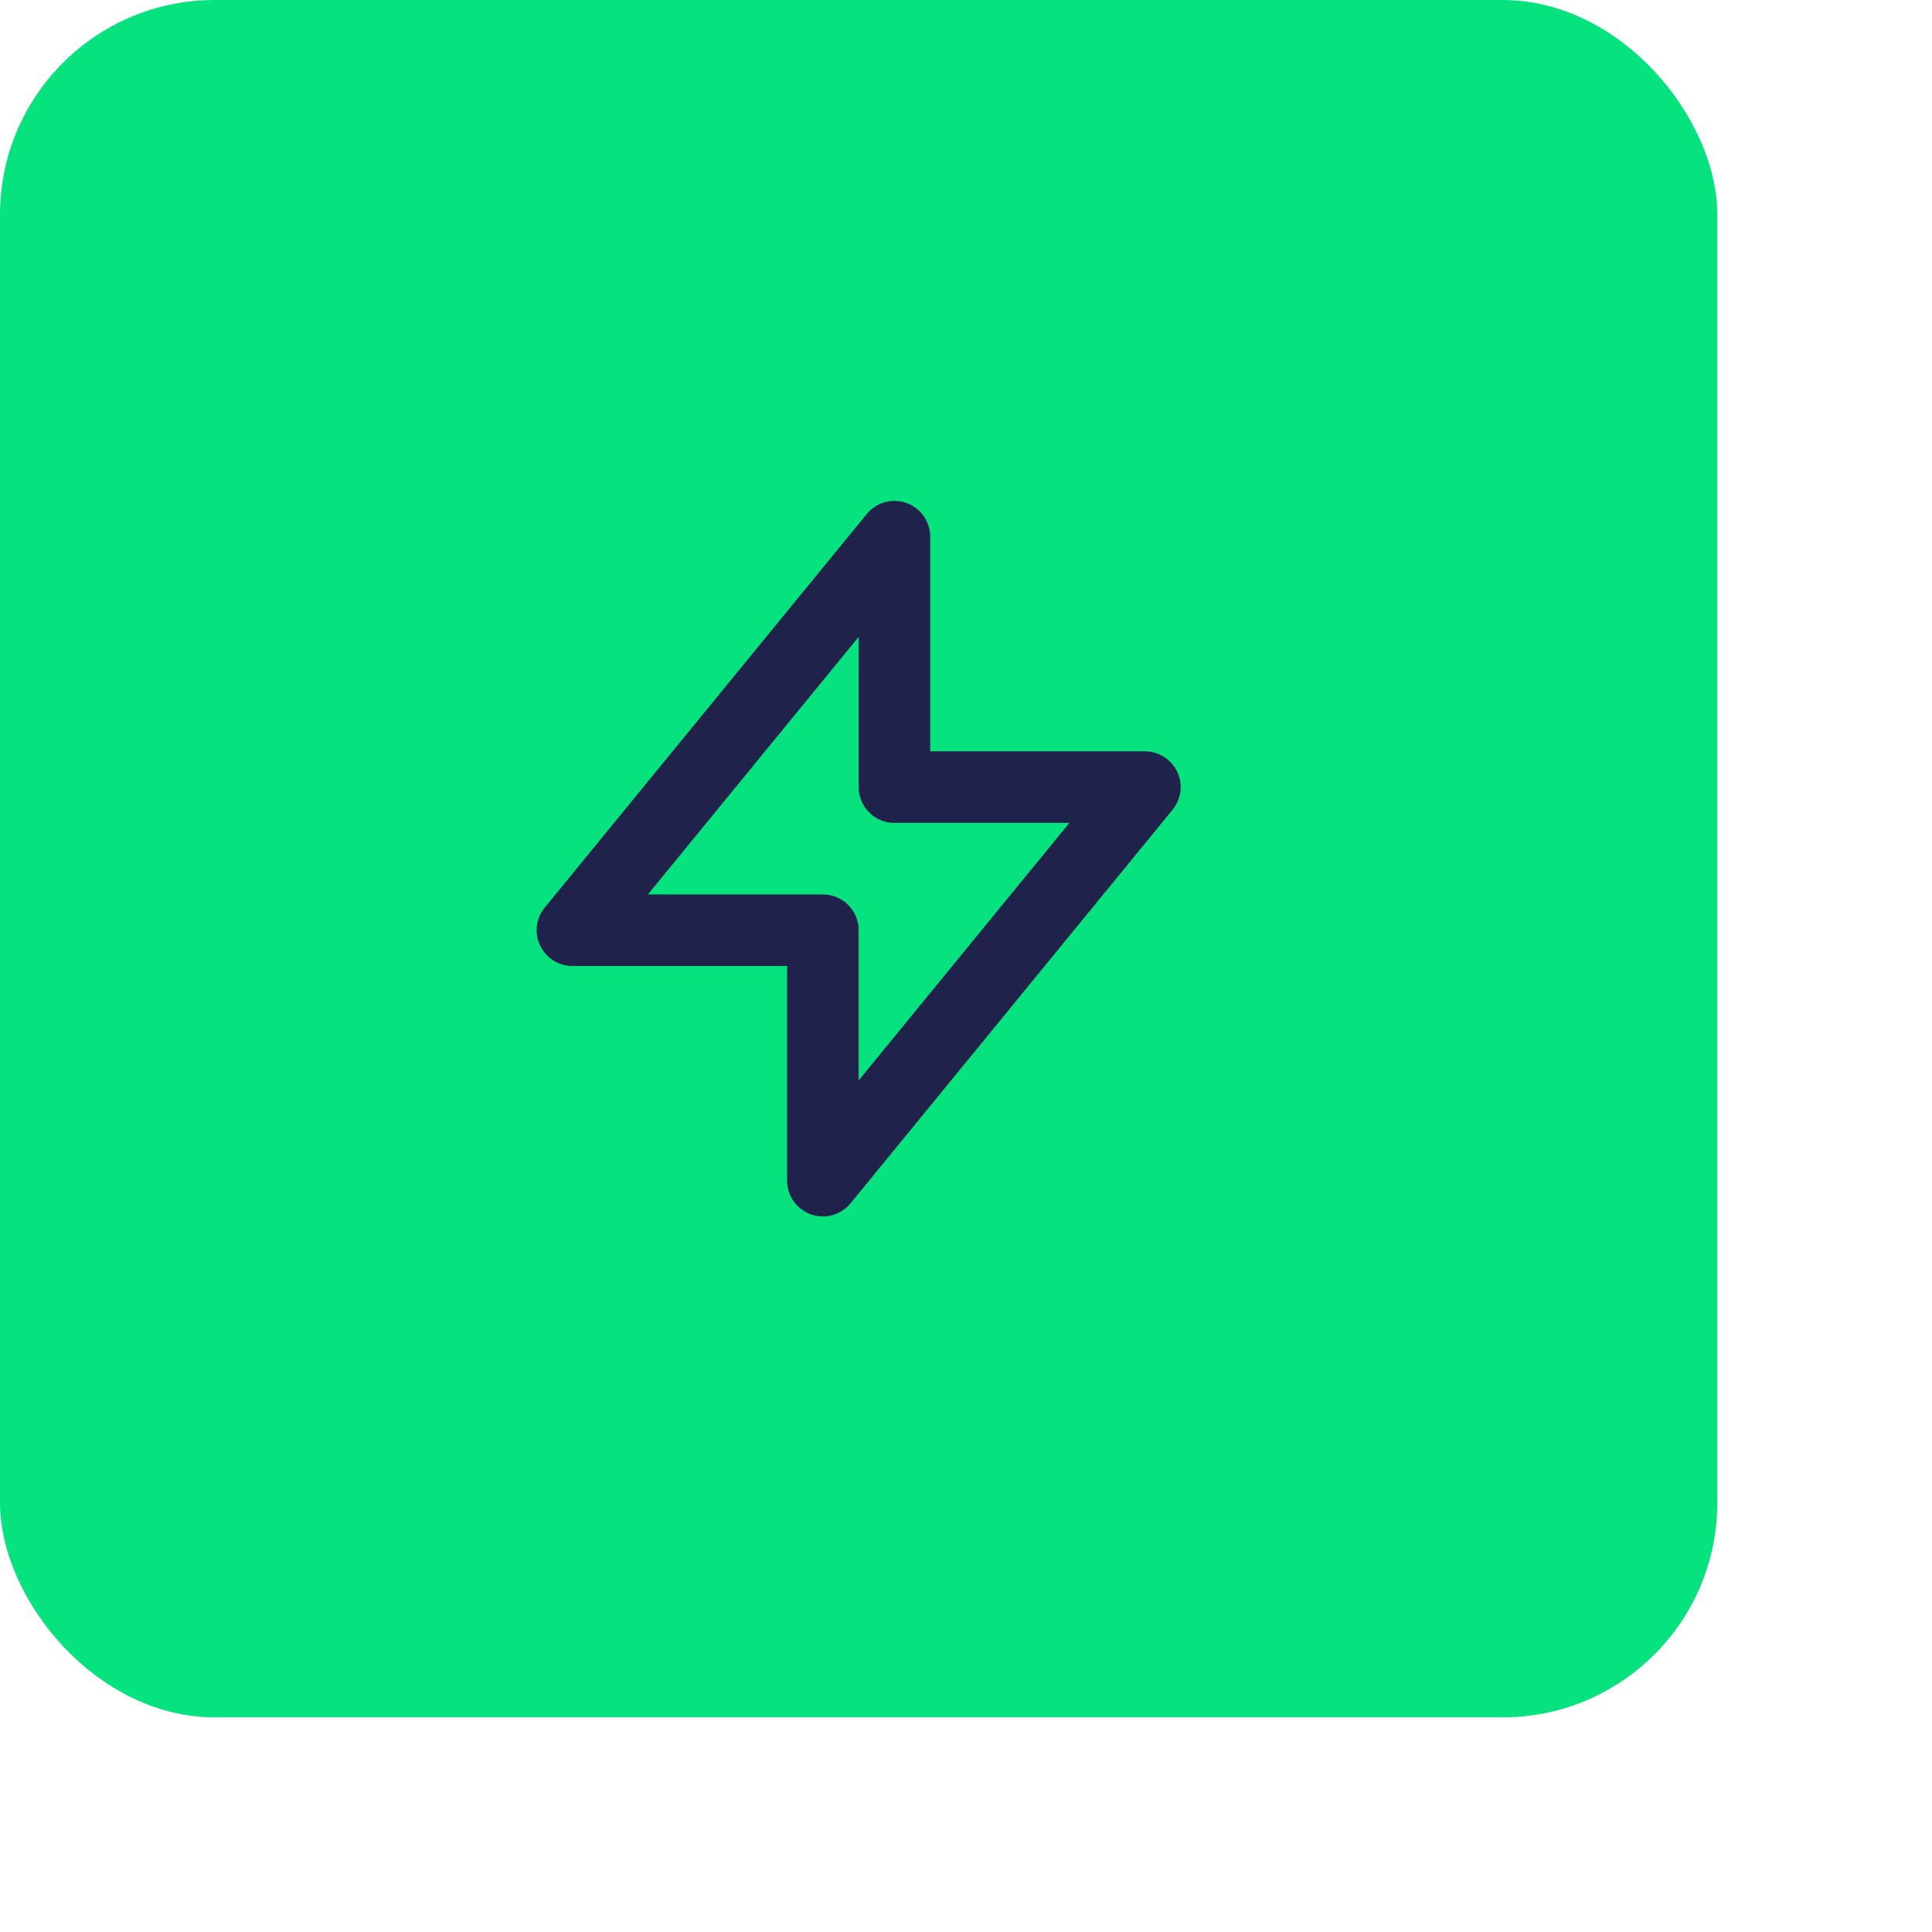 <svg width="54" height="54" viewBox="0 0 54 54" fill="none" xmlns="http://www.w3.org/2000/svg">
<g filter="url(#filter0_d_1843_918)">
<rect x="6" y="6" width="48" height="48" rx="6" fill="#05E27E"/>
<path d="M31 28V21L22 32H29L29 39L38 28L31 28Z" stroke="#1F234C" stroke-width="2" stroke-linecap="round" stroke-linejoin="round"/>
</g>
<defs>
<filter id="filter0_d_1843_918" x="0" y="0" width="54" height="54" filterUnits="userSpaceOnUse" color-interpolation-filters="sRGB">
<feFlood flood-opacity="0" result="BackgroundImageFix"/>
<feColorMatrix in="SourceAlpha" type="matrix" values="0 0 0 0 0 0 0 0 0 0 0 0 0 0 0 0 0 0 127 0" result="hardAlpha"/>
<feOffset dx="-6" dy="-6"/>
<feComposite in2="hardAlpha" operator="out"/>
<feColorMatrix type="matrix" values="0 0 0 0 0.111 0 0 0 0 0.475 0 0 0 0 0.31 0 0 0 1 0"/>
<feBlend mode="normal" in2="BackgroundImageFix" result="effect1_dropShadow_1843_918"/>
<feBlend mode="normal" in="SourceGraphic" in2="effect1_dropShadow_1843_918" result="shape"/>
</filter>
</defs>
</svg>
